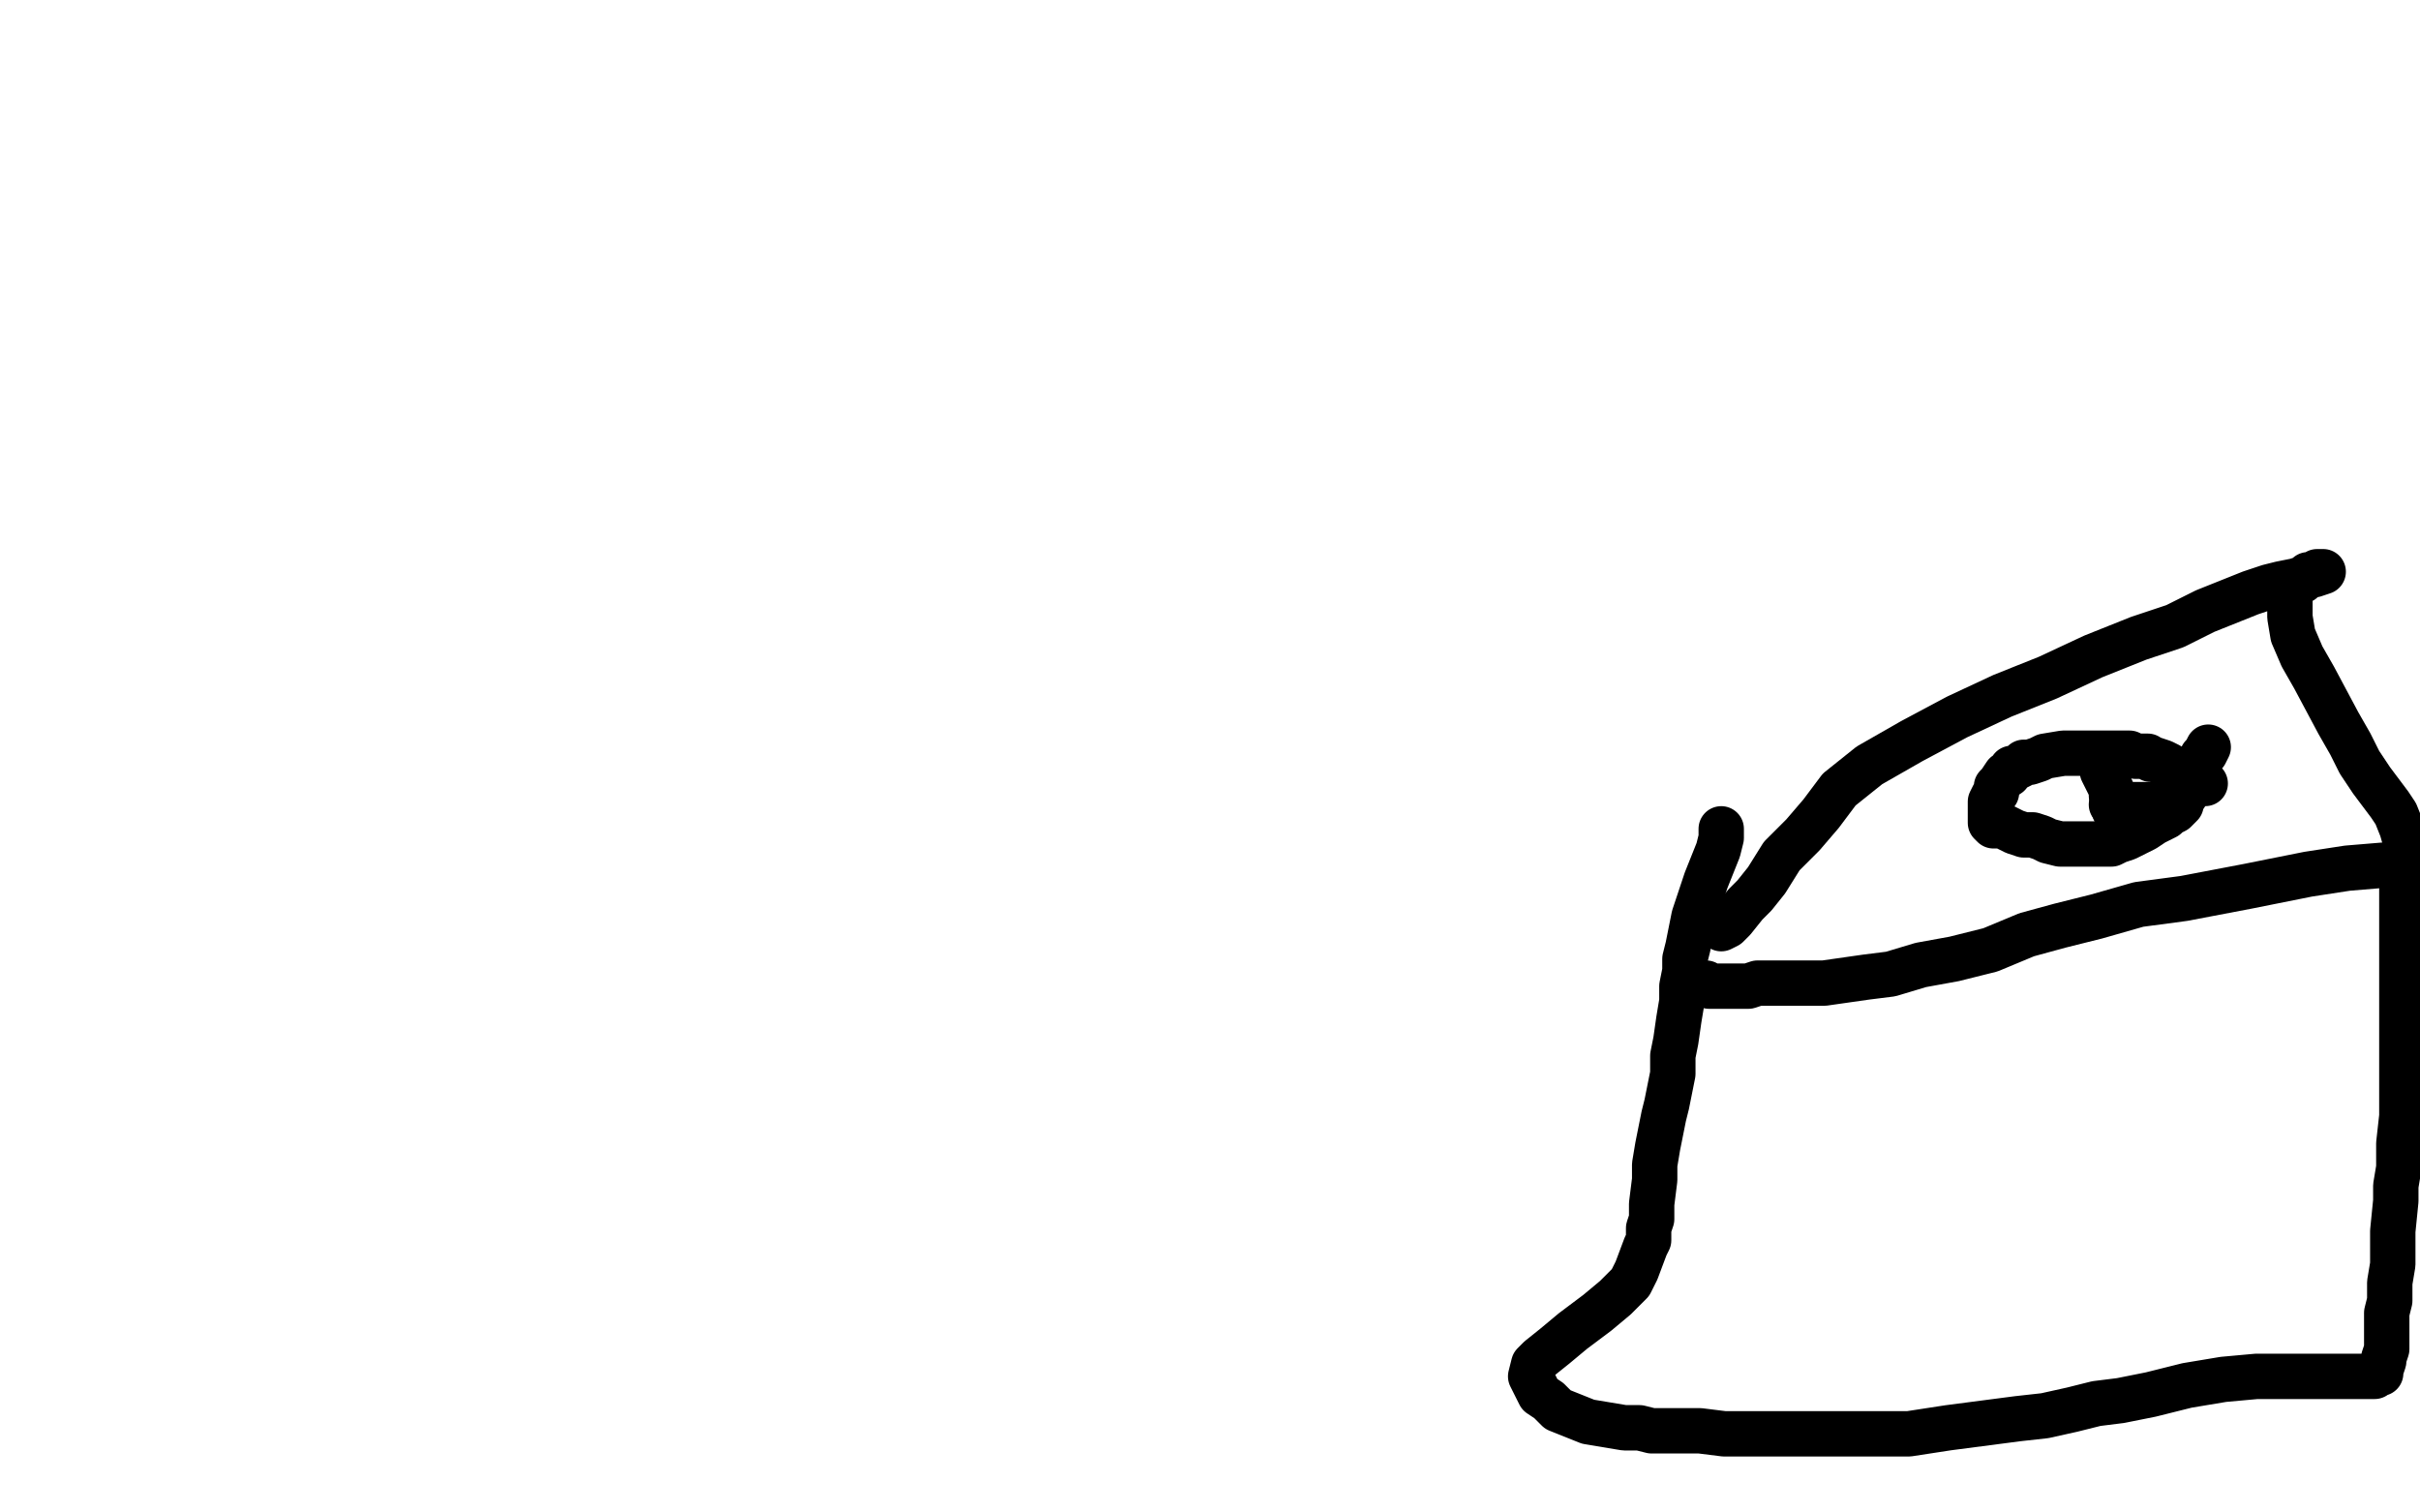 <?xml version="1.0" standalone="no"?>
<!DOCTYPE svg PUBLIC "-//W3C//DTD SVG 1.1//EN"
"http://www.w3.org/Graphics/SVG/1.1/DTD/svg11.dtd">

<svg width="800" height="500" version="1.1" xmlns="http://www.w3.org/2000/svg" xmlns:xlink="http://www.w3.org/1999/xlink" style="stroke-antialiasing: false"><desc>This SVG has been created on https://colorillo.com/</desc><rect x='0' y='0' width='800' height='500' style='fill: rgb(255,255,255); stroke-width:0' /><polyline points="569,307 571,306 571,306 573,304 573,304 577,299 577,299 580,296 580,296 584,291 584,291 589,283 589,283 596,276 596,276 602,269 608,261 618,253 632,245 647,237 662,230 677,224 692,217 707,211 719,207 729,202 744,196 750,194 754,193 759,192 762,191 763,190 765,190 768,189 767,189 766,189 765,190 763,190 762,191 761,192 759,192 759,193 758,193 758,194 757,195 757,196 757,197 757,198 757,200 757,201 757,204 758,210 761,217 765,224 773,239 777,246 780,252 784,258 787,262 790,266 792,269 794,274 796,281" style="fill: none; stroke: #000000; stroke-width: 15; stroke-linejoin: round; stroke-linecap: round; stroke-antialiasing: false; stroke-antialias: 0; opacity: 1.0"/>
<polyline points="799,286 798,286 798,286 796,286 796,286 794,286 794,286 792,286 792,286 788,286 788,286 776,287 776,287 763,289 763,289 743,293 722,297 707,299 693,303 681,306 670,309 658,314 646,317 635,319 625,322 617,323 603,325 597,325 591,325 587,325 583,325 581,325 578,326 575,326 573,326 570,326 569,326 567,326 566,326 565,326 564,325" style="fill: none; stroke: #000000; stroke-width: 15; stroke-linejoin: round; stroke-linecap: round; stroke-antialiasing: false; stroke-antialias: 0; opacity: 1.0"/>
<polyline points="794,294 794,296 794,296 794,297 794,297 794,298 794,298 794,300 794,300 794,301 794,301 794,304 794,307 794,310 794,313 794,316 794,319 794,327 794,334 794,337 794,342 794,362 794,369 793,378 793,381 793,386 792,392 792,397 791,407 791,418 790,424 790,430 789,434 789,436 789,440 789,443 789,446 788,449 788,450 787,453 787,454 786,454 785,454 785,455 784,455 782,455 780,455 776,455 772,455 769,455 763,455 760,455 755,455 746,455 735,456 723,458 711,461 701,463 693,464 685,466 676,468 667,469 644,472 631,474 621,474 615,474 598,474 579,474 570,474 562,473 557,473 546,473 542,472 537,472 531,471 525,470 520,468 515,466 512,463 509,461 508,459 507,457 506,455 507,451 509,449 514,445 520,440 528,434 534,429 539,424 541,420 544,412 545,410 545,409 545,406 546,403 546,398 547,390 547,385 548,379 550,369 551,365 552,360 553,355 553,349 554,344 555,337 556,331 556,326 557,321 557,317 558,313 559,308 560,303 564,291 566,286 568,281 569,277 569,274" style="fill: none; stroke: #000000; stroke-width: 15; stroke-linejoin: round; stroke-linecap: round; stroke-antialiasing: false; stroke-antialias: 0; opacity: 1.0"/>
<polyline points="729,259 727,258 727,258 720,255 720,255 717,253 717,253 715,252 715,252 712,251 712,251 711,251 711,251 710,250 708,250 706,250 704,249 701,249 698,249 695,249 694,249 690,249 687,249 685,249 682,249 676,250 674,251 671,252 669,252 668,253 666,254 665,254 664,256 663,256 661,259 660,260 660,262 659,263 658,265 658,266 658,268 658,269 658,270 658,271 658,272 659,273 660,273 662,273 664,274 666,275 669,276 672,276 675,277 677,278 681,279 684,279 685,279 686,279 688,279 692,279 698,279 700,278 703,277 705,276 707,275 709,274 712,272 716,270 717,269 719,268 720,267 721,266 721,265 723,262 724,259 726,255 728,250 729,249 730,247" style="fill: none; stroke: #000000; stroke-width: 15; stroke-linejoin: round; stroke-linecap: round; stroke-antialiasing: false; stroke-antialias: 0; opacity: 1.0"/>
<polyline points="695,254 695,255 695,255 696,257 696,257 697,259 697,259 698,261 698,261 698,263 698,263 699,265 699,265 699,267 699,267 699,268" style="fill: none; stroke: #000000; stroke-width: 15; stroke-linejoin: round; stroke-linecap: round; stroke-antialiasing: false; stroke-antialias: 0; opacity: 1.0"/>
<polyline points="720,266 719,266 719,266 718,266 718,266 717,266 717,266 716,266 716,266 715,266 714,266 713,266 712,266 711,266 710,266 707,266 705,266 704,266 703,266 701,266 698,266" style="fill: none; stroke: #000000; stroke-width: 15; stroke-linejoin: round; stroke-linecap: round; stroke-antialiasing: false; stroke-antialias: 0; opacity: 1.0"/>
</svg>
